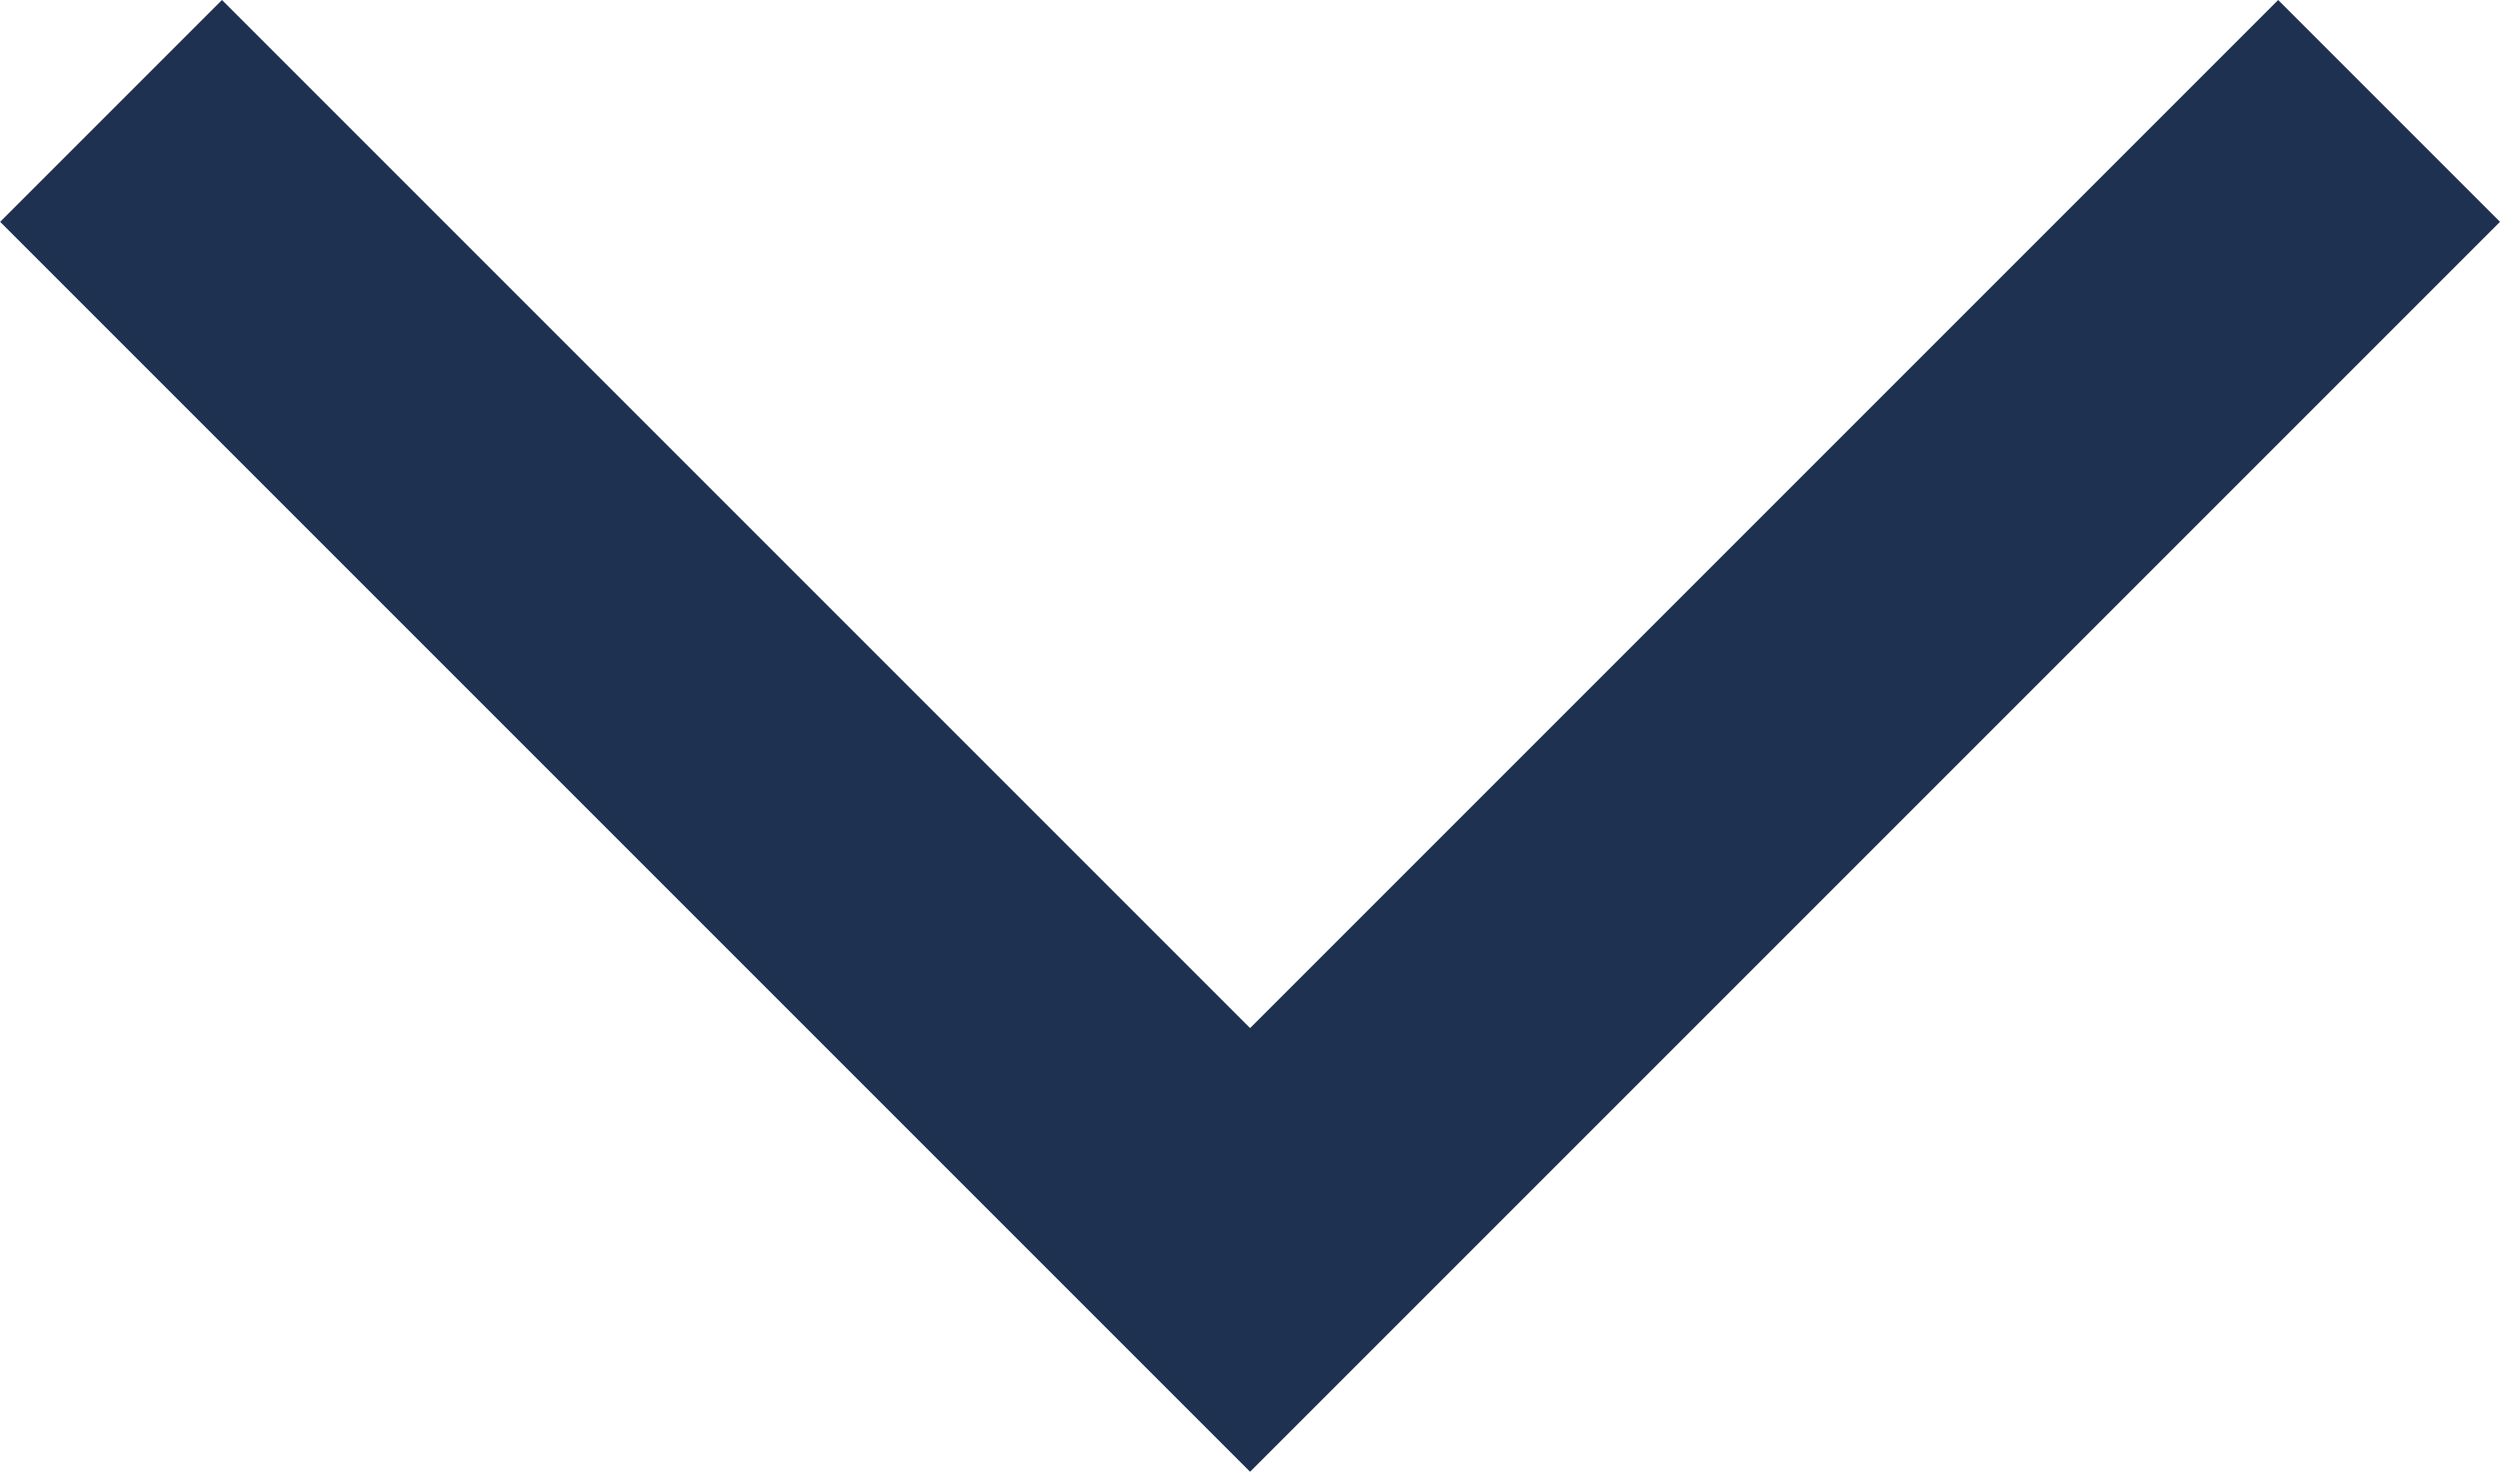 <svg xmlns="http://www.w3.org/2000/svg" viewBox="8675.545 948.897 15.937 9.382">
  <defs>
    <style>
      .cls-1 {
        fill: none;
        stroke: #1f3150;
        stroke-width: 2px;
      }
    </style>
  </defs>
  <path id="downArrow" class="cls-1" d="M-1113.747,7486.169l4.925,4.925,2.336,2.336,7.261-7.261" transform="translate(9790 -6536.565)"/>
</svg>
